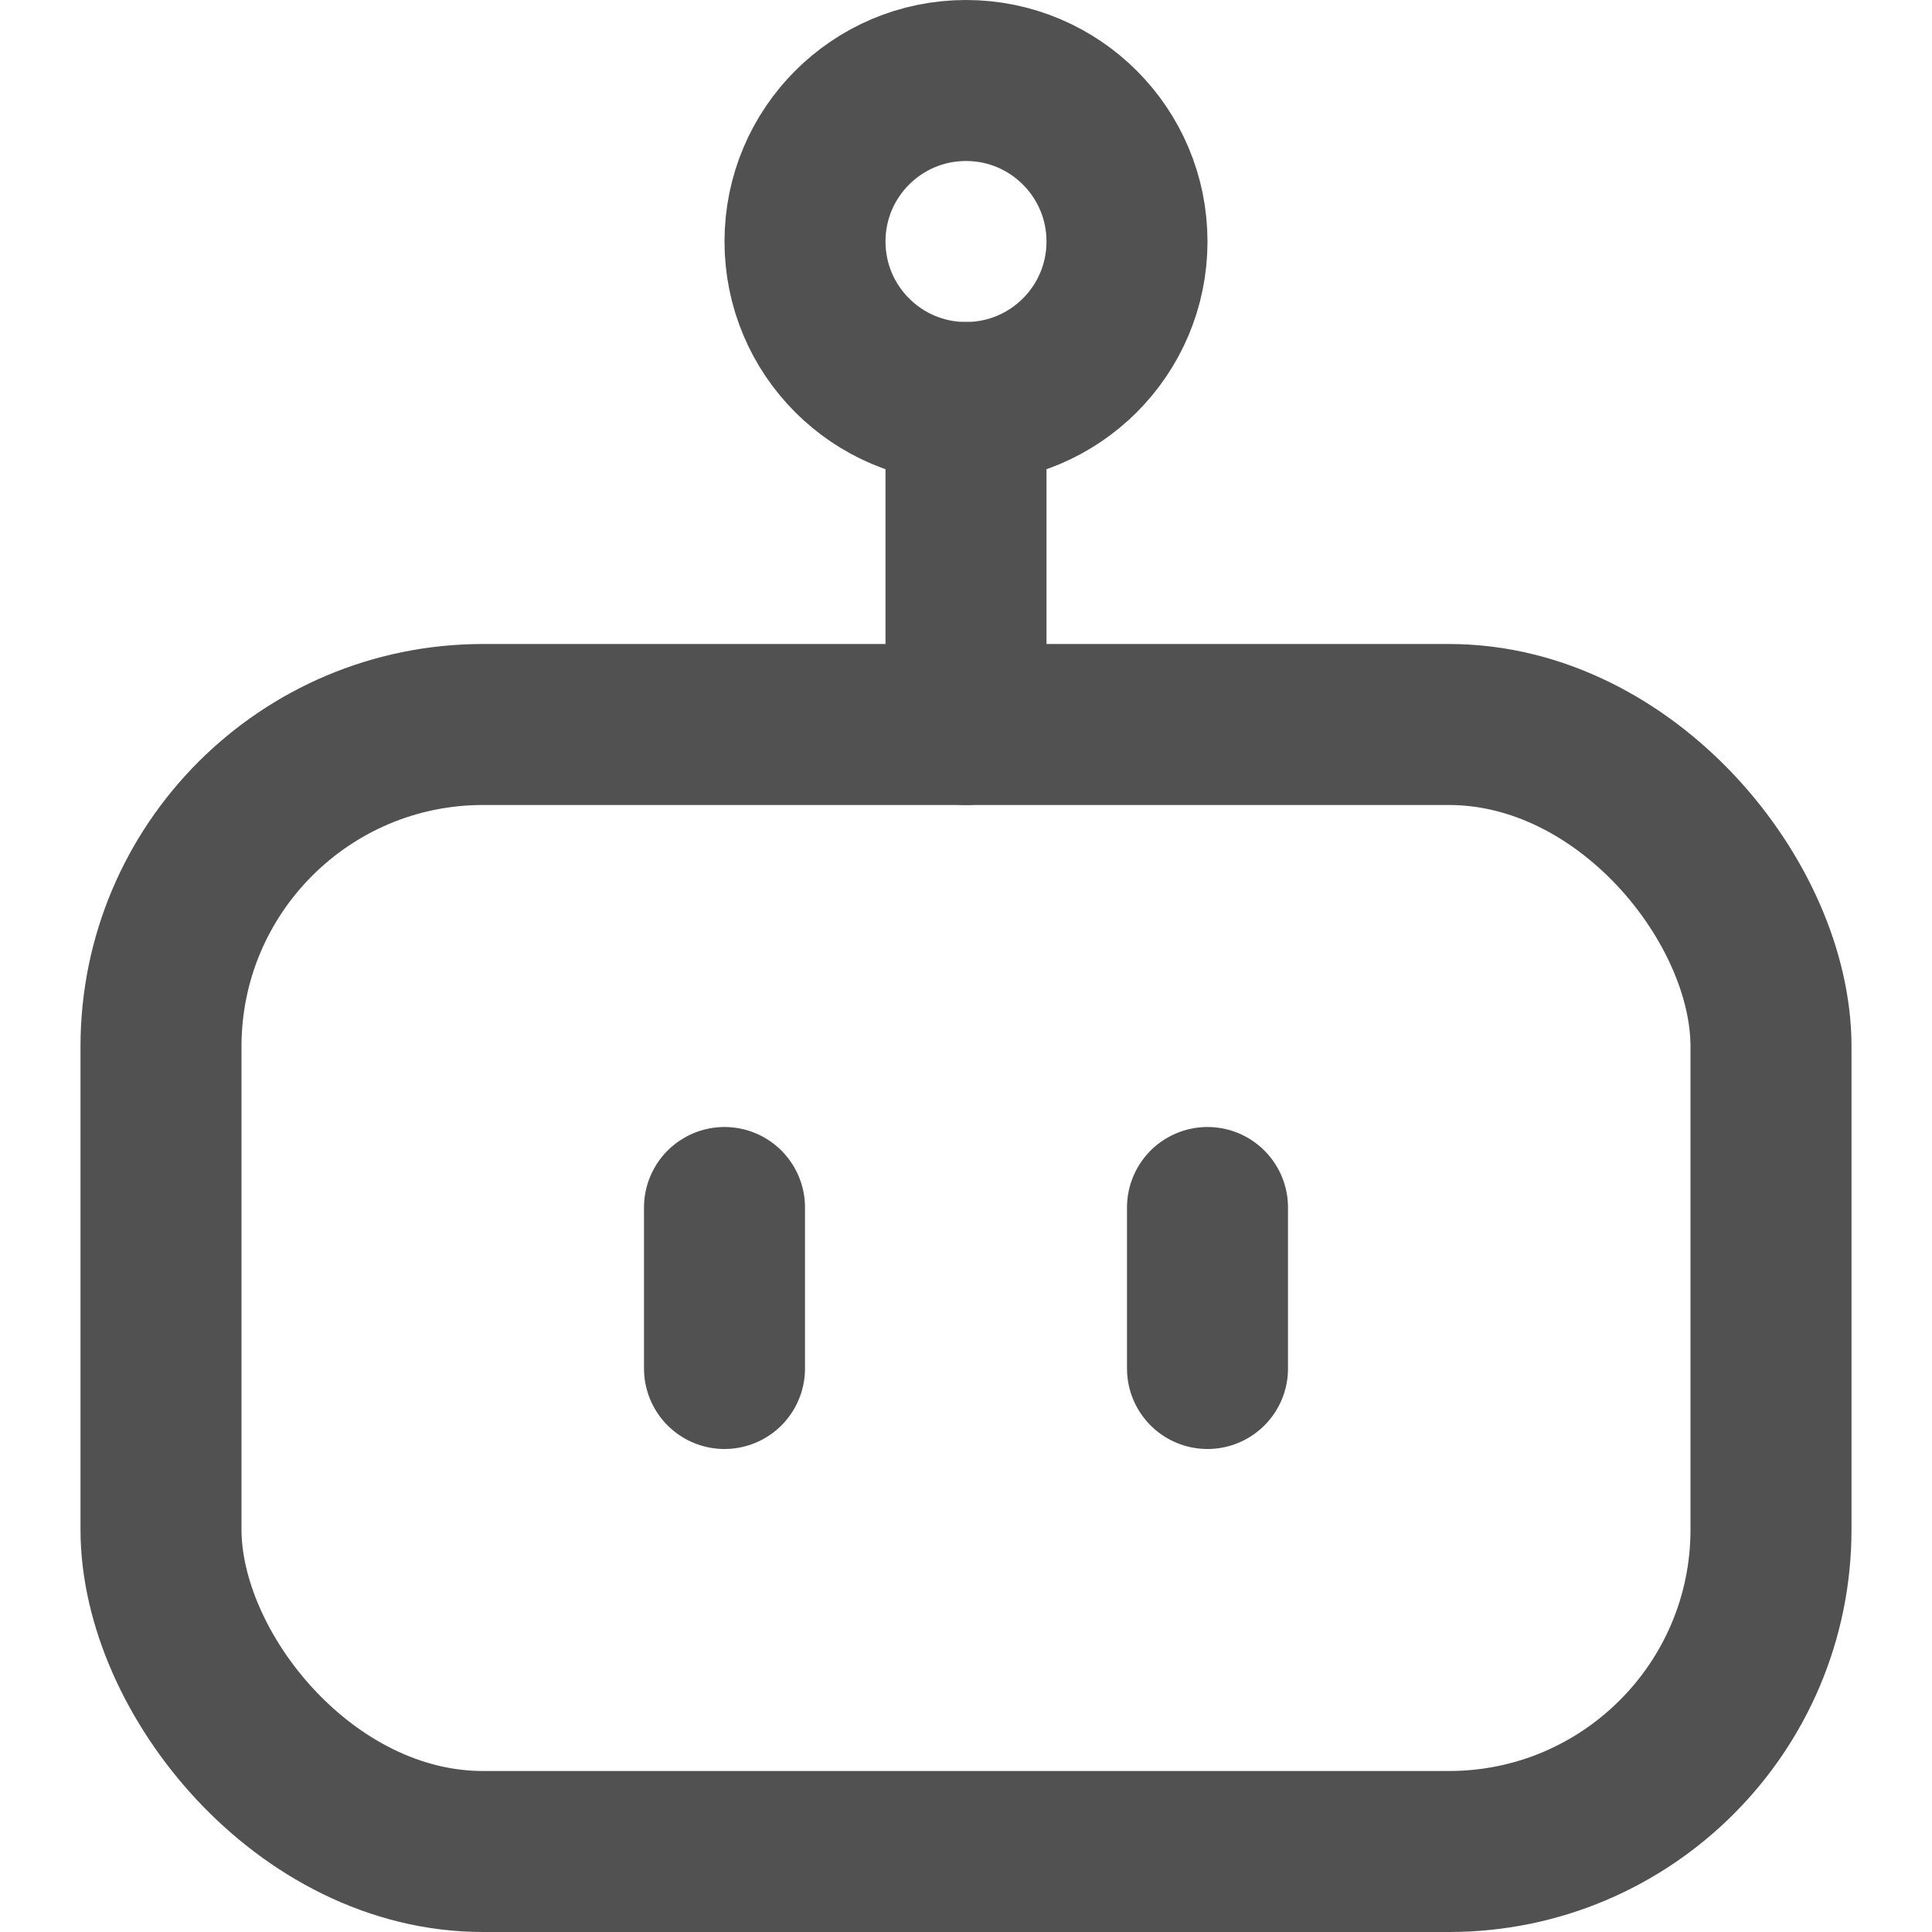 <svg xmlns="http://www.w3.org/2000/svg" width="24" height="24" viewBox="0 0 24 24"><g fill="none" stroke="#515151" stroke-linecap="round" stroke-linejoin="round" stroke-width="2"><rect width="20" height="14" x="2" y="9" rx="4"/><circle cx="12" cy="3" r="2"/><path d="M12 5v4m-3 8v-2m6 0v2"/></g></svg>